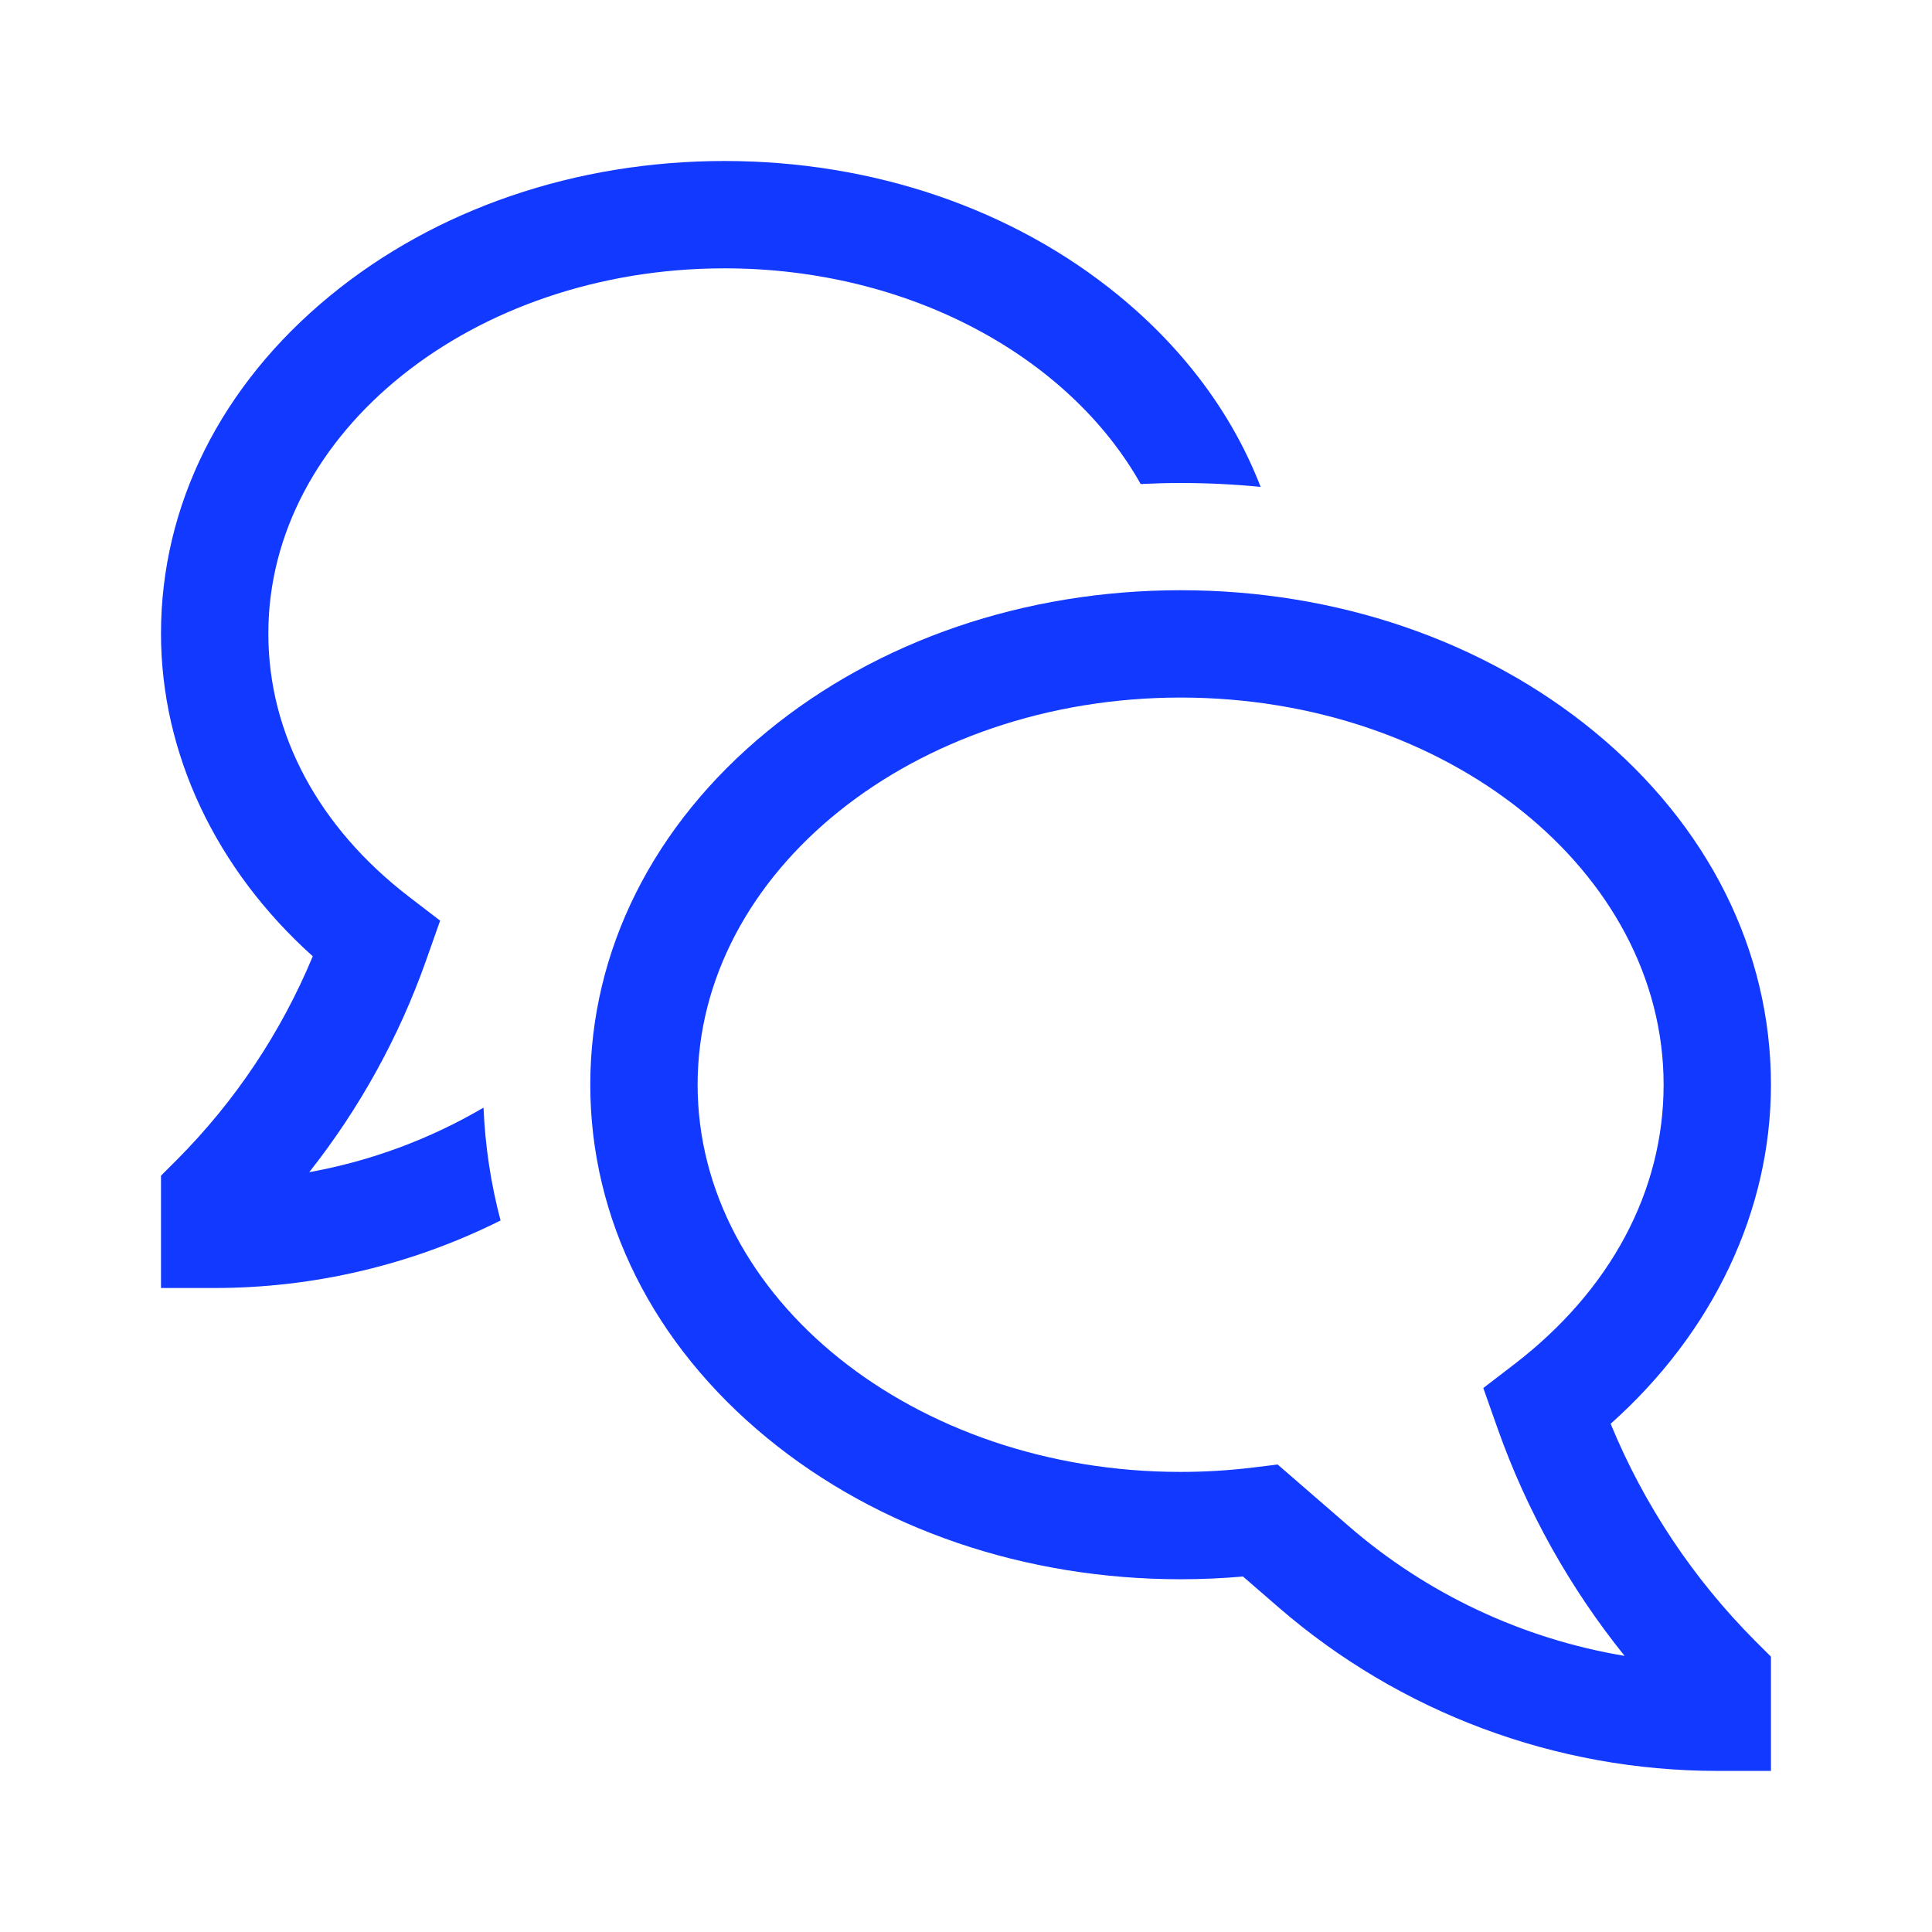 <svg width="36" height="36" viewBox="0 0 36 36" fill="none" xmlns="http://www.w3.org/2000/svg">
<path d="M30.012 26.53C31.919 24.83 32.999 22.564 32.999 20.212C32.999 17.713 31.829 15.376 29.705 13.631C27.638 11.933 24.901 10.998 21.999 10.998C19.097 10.998 16.36 11.933 14.293 13.631C12.169 15.376 10.999 17.713 10.999 20.212C10.999 22.711 12.169 25.049 14.293 26.794C16.36 28.492 19.097 29.427 21.999 29.427C22.386 29.427 22.775 29.41 23.161 29.376L23.82 29.947C26.09 31.915 28.994 32.998 31.999 32.998H32.999V30.869L32.706 30.577C31.551 29.418 30.635 28.043 30.012 26.53ZM25.13 28.436L23.807 27.289L23.366 27.343C22.913 27.399 22.456 27.427 21.999 27.427C17.037 27.427 12.999 24.19 12.999 20.212C12.999 16.234 17.037 12.998 21.999 12.998C26.962 12.998 30.999 16.234 30.999 20.212C30.999 22.194 30.01 24.044 28.215 25.422L27.639 25.864L27.905 26.616C28.449 28.153 29.25 29.586 30.272 30.855C28.368 30.537 26.588 29.7 25.13 28.436Z" fill="#1239FF"/>
<path d="M5.762 21.842C6.698 20.657 7.433 19.327 7.937 17.903L8.201 17.155L7.625 16.713C5.932 15.414 5 13.671 5 11.804C5 8.052 8.813 5 13.5 5C16.948 5 19.923 6.652 21.255 9.019C21.502 9.007 21.75 9 22 9C22.501 9 22.998 9.024 23.49 9.073C22.975 7.739 22.081 6.522 20.852 5.513C18.88 3.892 16.269 3 13.5 3C10.731 3 8.12 3.892 6.148 5.513C4.118 7.18 3 9.414 3 11.804C3 14.041 4.022 16.197 5.828 17.819C5.239 19.237 4.377 20.527 3.293 21.614L3 21.907V24H4C5.849 24 7.673 23.569 9.327 22.742C9.146 22.055 9.039 21.35 9.01 20.639C8.006 21.228 6.907 21.635 5.762 21.842Z" fill="#1239FF"/>
</svg>
